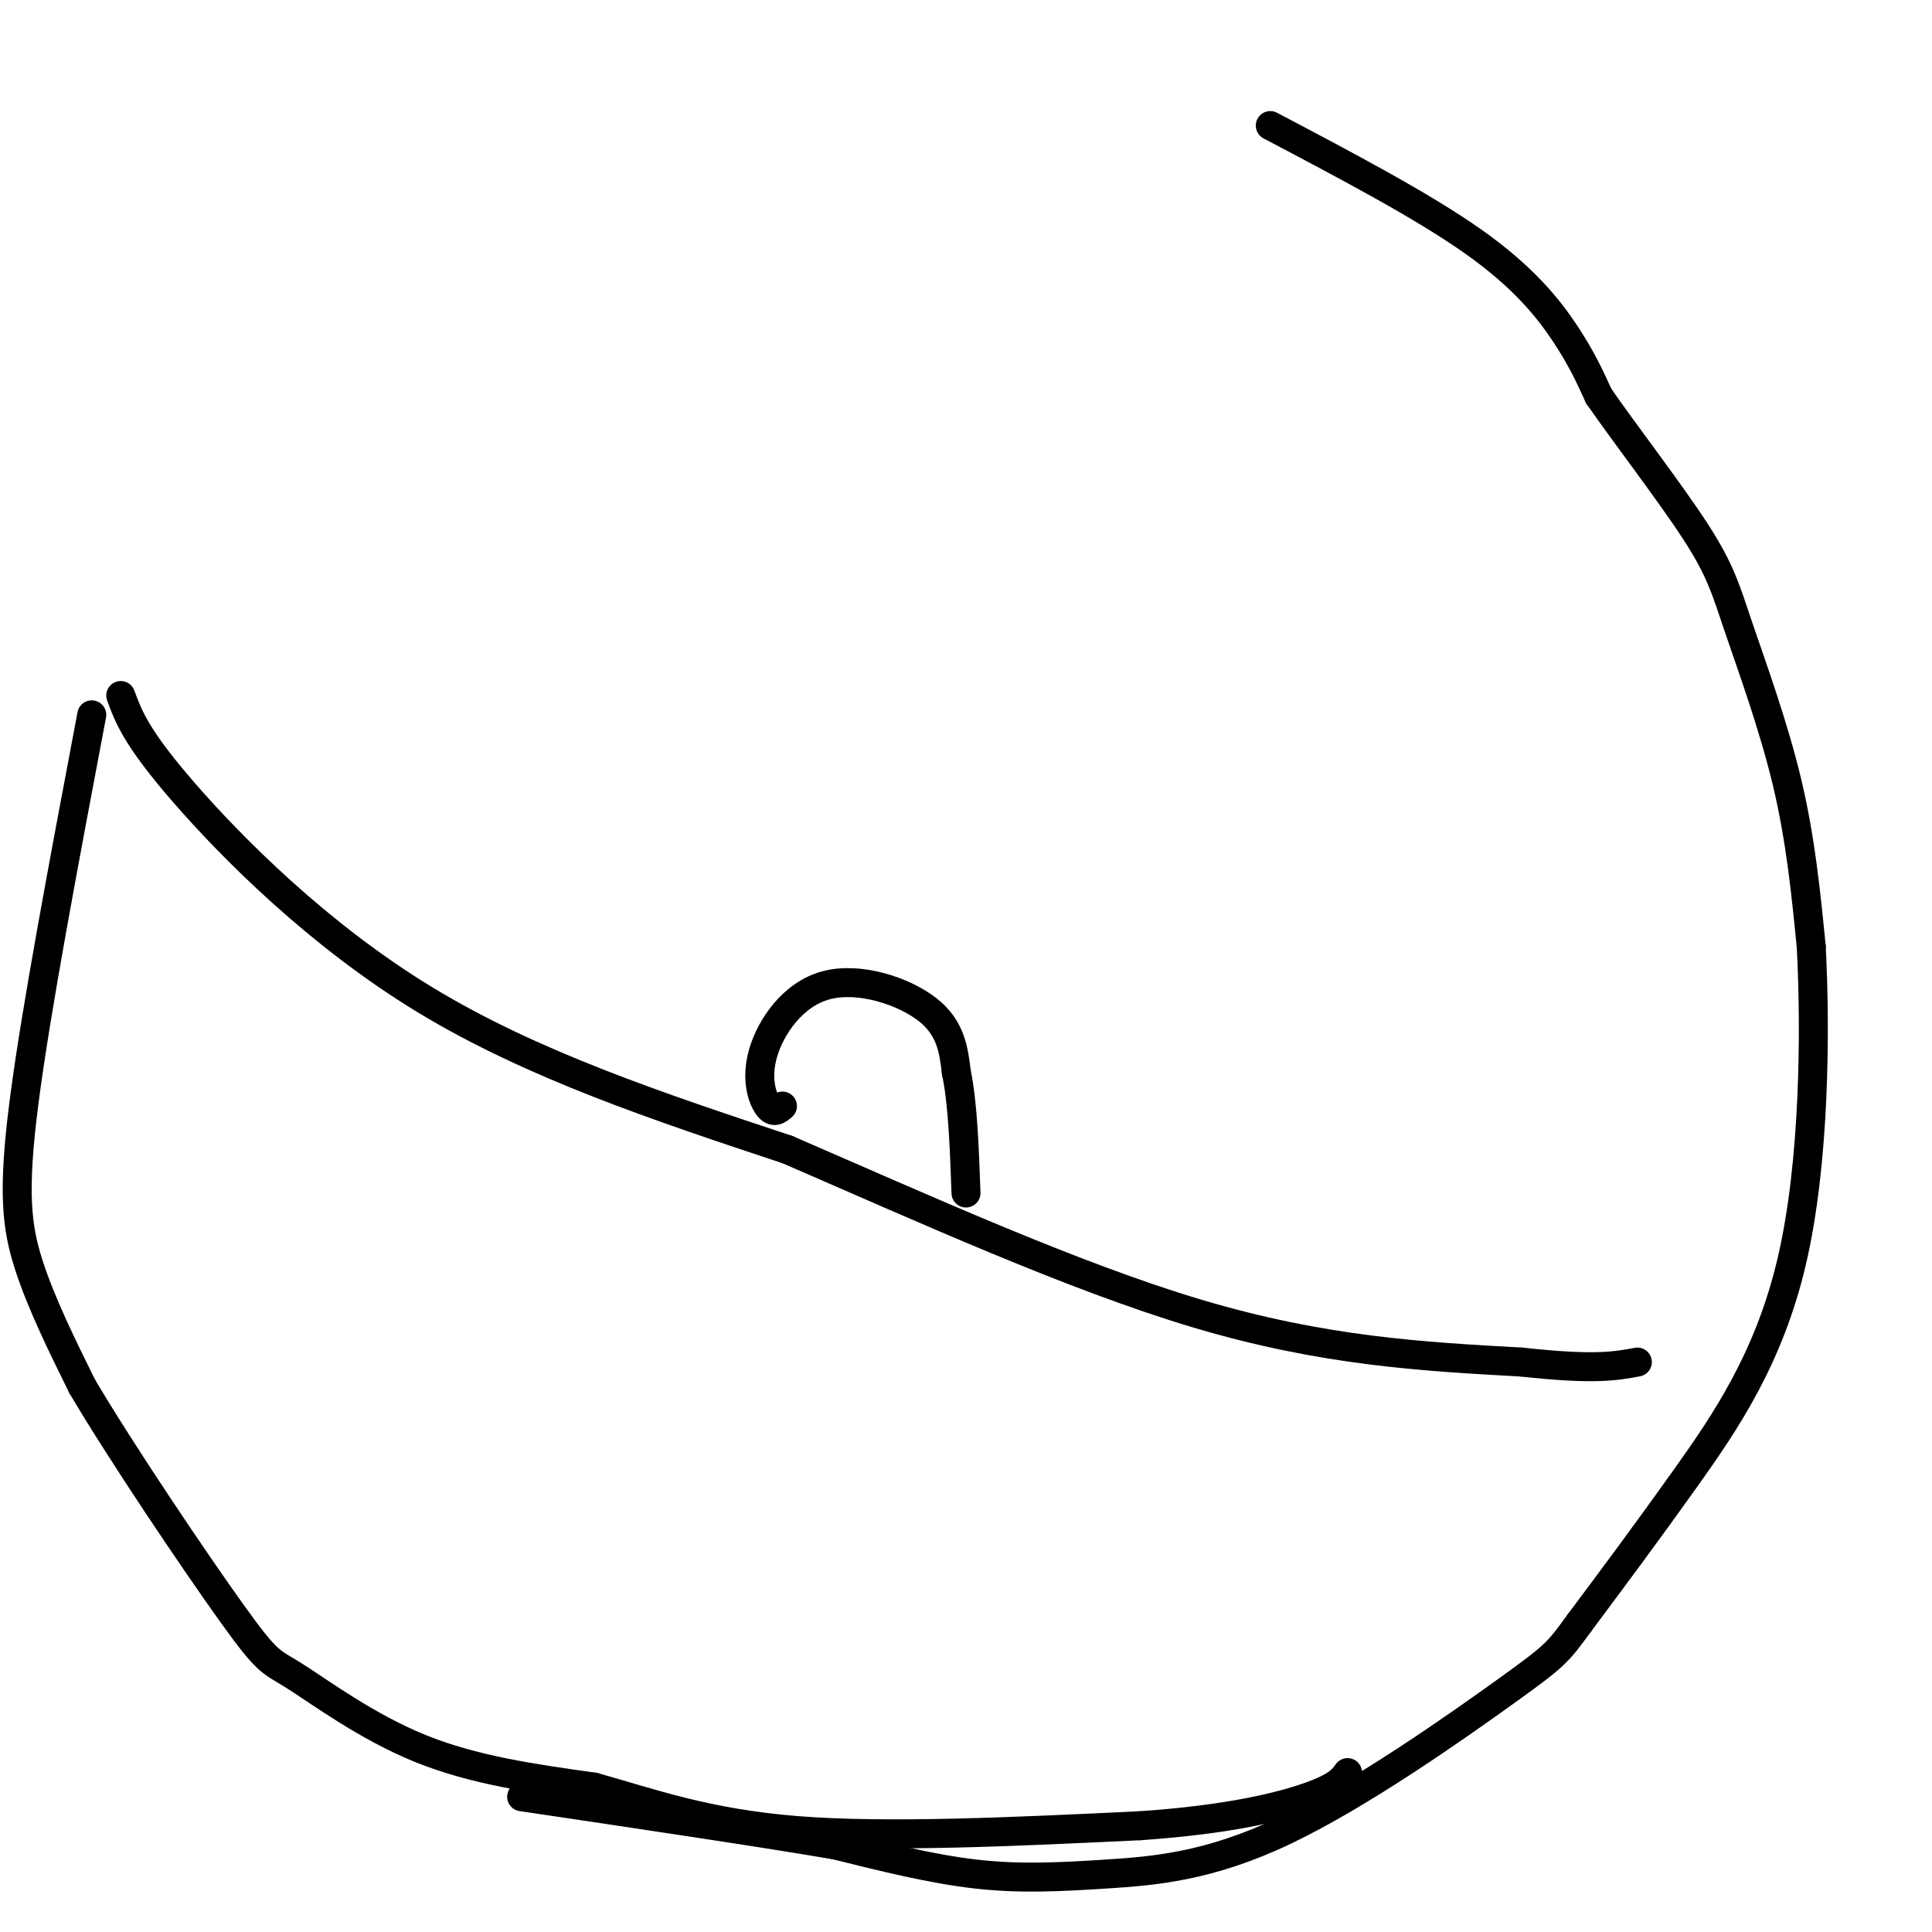 <svg viewBox='0 0 400 400' version='1.1' xmlns='http://www.w3.org/2000/svg' xmlns:xlink='http://www.w3.org/1999/xlink'><g fill='none' stroke='#000000' stroke-width='6' stroke-linecap='round' stroke-linejoin='round'><path d='M25,144c1.600,4.356 3.200,8.711 13,20c9.800,11.289 27.800,29.511 50,43c22.200,13.489 48.600,22.244 75,31'/><path d='M163,238c27.578,11.933 59.022,26.267 85,34c25.978,7.733 46.489,8.867 67,10'/><path d='M315,282c15.167,1.667 19.583,0.833 24,0'/><path d='M263,26c15.778,8.311 31.556,16.622 42,24c10.444,7.378 15.556,13.822 19,19c3.444,5.178 5.222,9.089 7,13'/><path d='M331,82c5.211,7.542 14.737,19.898 20,28c5.263,8.102 6.263,11.951 9,20c2.737,8.049 7.211,20.300 10,32c2.789,11.700 3.895,22.850 5,34'/><path d='M375,196c0.917,17.643 0.708,44.750 -4,65c-4.708,20.250 -13.917,33.643 -22,45c-8.083,11.357 -15.042,20.679 -22,30'/><path d='M327,336c-4.520,6.193 -4.819,6.676 -15,14c-10.181,7.324 -30.244,21.489 -46,29c-15.756,7.511 -27.203,8.368 -37,9c-9.797,0.632 -17.942,1.038 -27,0c-9.058,-1.038 -19.029,-3.519 -29,-6'/><path d='M173,382c-15.667,-2.667 -40.333,-6.333 -65,-10'/><path d='M19,148c-5.778,30.556 -11.556,61.111 -14,80c-2.444,18.889 -1.556,26.111 1,34c2.556,7.889 6.778,16.444 11,25'/><path d='M17,287c8.234,13.938 23.321,36.282 31,47c7.679,10.718 7.952,9.809 13,13c5.048,3.191 14.871,10.483 26,15c11.129,4.517 23.565,6.258 36,8'/><path d='M123,370c11.778,3.289 23.222,7.511 42,9c18.778,1.489 44.889,0.244 71,-1'/><path d='M236,378c18.467,-1.267 29.133,-3.933 35,-6c5.867,-2.067 6.933,-3.533 8,-5'/><path d='M162,229c-0.919,0.802 -1.837,1.604 -3,0c-1.163,-1.604 -2.569,-5.616 -1,-11c1.569,-5.384 6.115,-12.142 13,-14c6.885,-1.858 16.110,1.183 21,5c4.890,3.817 5.445,8.408 6,13'/><path d='M198,222c1.333,6.333 1.667,15.667 2,25'/></g>
</svg>